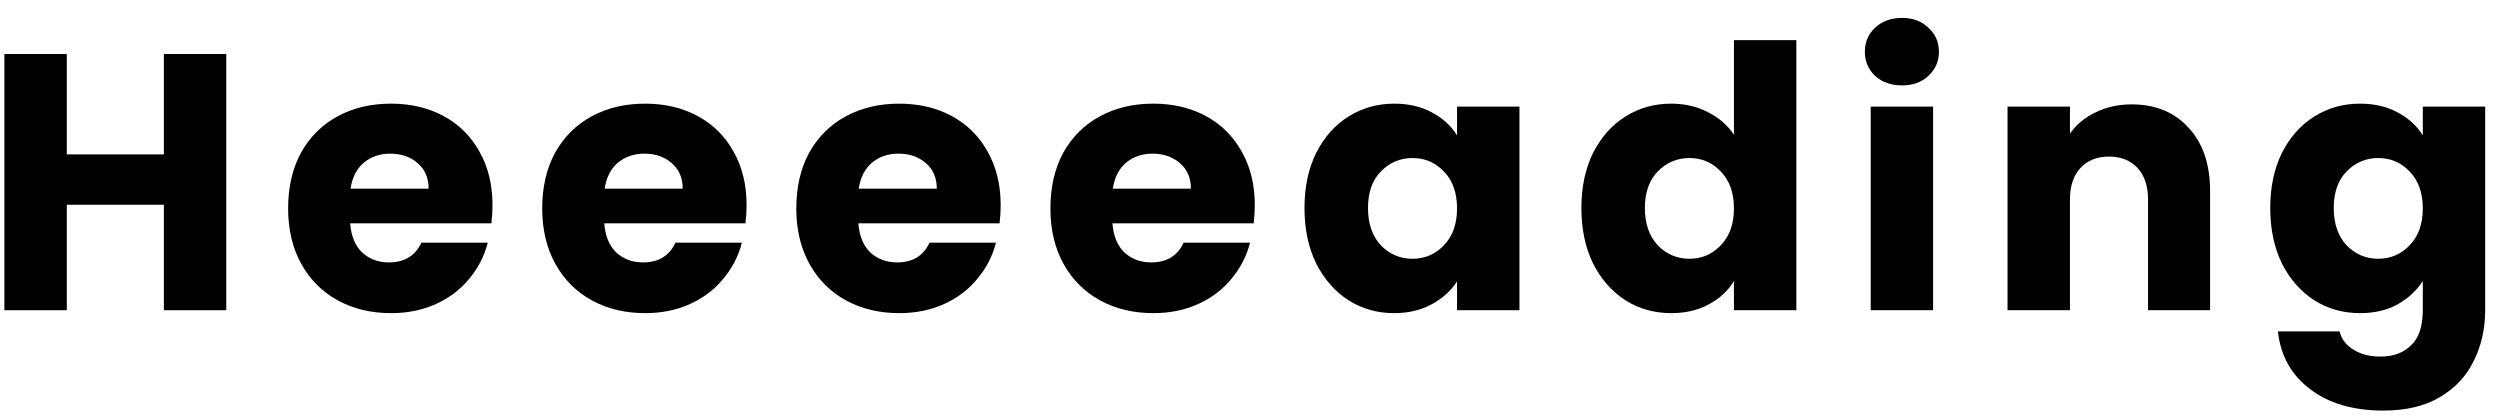 <svg width="137" height="23" viewBox="0 0 137 23" fill="none" xmlns="http://www.w3.org/2000/svg">
<path d="M12.4 2.96V17H8.98V11.22H3.66V17H0.24V2.96H3.66V8.46H8.98V2.96H12.4Z" fill="black"/>
<path d="M26.989 11.24C26.989 11.56 26.969 11.893 26.929 12.24H19.189C19.242 12.933 19.462 13.467 19.849 13.84C20.249 14.2 20.736 14.38 21.309 14.38C22.162 14.38 22.756 14.02 23.089 13.3H26.729C26.542 14.033 26.202 14.693 25.709 15.28C25.229 15.867 24.622 16.327 23.889 16.66C23.156 16.993 22.336 17.16 21.429 17.16C20.336 17.16 19.362 16.927 18.509 16.46C17.656 15.993 16.989 15.327 16.509 14.46C16.029 13.593 15.789 12.58 15.789 11.42C15.789 10.26 16.022 9.247 16.489 8.38C16.969 7.513 17.636 6.847 18.489 6.38C19.342 5.913 20.322 5.68 21.429 5.68C22.509 5.68 23.469 5.907 24.309 6.36C25.149 6.813 25.802 7.46 26.269 8.3C26.749 9.14 26.989 10.12 26.989 11.24ZM23.489 10.34C23.489 9.753 23.289 9.287 22.889 8.94C22.489 8.593 21.989 8.42 21.389 8.42C20.816 8.42 20.329 8.587 19.929 8.92C19.542 9.253 19.302 9.727 19.209 10.34H23.489Z" fill="black"/>
<path d="M40.913 11.24C40.913 11.56 40.893 11.893 40.853 12.24H33.113C33.166 12.933 33.386 13.467 33.773 13.84C34.173 14.2 34.66 14.38 35.233 14.38C36.087 14.38 36.68 14.02 37.013 13.3H40.653C40.467 14.033 40.127 14.693 39.633 15.28C39.153 15.867 38.547 16.327 37.813 16.66C37.08 16.993 36.26 17.16 35.353 17.16C34.26 17.16 33.286 16.927 32.433 16.46C31.58 15.993 30.913 15.327 30.433 14.46C29.953 13.593 29.713 12.58 29.713 11.42C29.713 10.26 29.947 9.247 30.413 8.38C30.893 7.513 31.56 6.847 32.413 6.38C33.267 5.913 34.246 5.68 35.353 5.68C36.433 5.68 37.393 5.907 38.233 6.36C39.073 6.813 39.727 7.46 40.193 8.3C40.673 9.14 40.913 10.12 40.913 11.24ZM37.413 10.34C37.413 9.753 37.213 9.287 36.813 8.94C36.413 8.593 35.913 8.42 35.313 8.42C34.74 8.42 34.253 8.587 33.853 8.92C33.467 9.253 33.227 9.727 33.133 10.34H37.413Z" fill="black"/>
<path d="M54.837 11.24C54.837 11.56 54.817 11.893 54.777 12.24H47.037C47.091 12.933 47.311 13.467 47.697 13.84C48.097 14.2 48.584 14.38 49.157 14.38C50.011 14.38 50.604 14.02 50.937 13.3H54.577C54.391 14.033 54.051 14.693 53.557 15.28C53.077 15.867 52.471 16.327 51.737 16.66C51.004 16.993 50.184 17.16 49.277 17.16C48.184 17.16 47.211 16.927 46.357 16.46C45.504 15.993 44.837 15.327 44.357 14.46C43.877 13.593 43.637 12.58 43.637 11.42C43.637 10.26 43.871 9.247 44.337 8.38C44.817 7.513 45.484 6.847 46.337 6.38C47.191 5.913 48.171 5.68 49.277 5.68C50.357 5.68 51.317 5.907 52.157 6.36C52.997 6.813 53.651 7.46 54.117 8.3C54.597 9.14 54.837 10.12 54.837 11.24ZM51.337 10.34C51.337 9.753 51.137 9.287 50.737 8.94C50.337 8.593 49.837 8.42 49.237 8.42C48.664 8.42 48.177 8.587 47.777 8.92C47.391 9.253 47.151 9.727 47.057 10.34H51.337Z" fill="black"/>
<path d="M68.762 11.24C68.762 11.56 68.742 11.893 68.702 12.24H60.962C61.015 12.933 61.235 13.467 61.622 13.84C62.022 14.2 62.508 14.38 63.082 14.38C63.935 14.38 64.528 14.02 64.862 13.3H68.502C68.315 14.033 67.975 14.693 67.482 15.28C67.002 15.867 66.395 16.327 65.662 16.66C64.928 16.993 64.108 17.16 63.202 17.16C62.108 17.16 61.135 16.927 60.282 16.46C59.428 15.993 58.762 15.327 58.282 14.46C57.802 13.593 57.562 12.58 57.562 11.42C57.562 10.26 57.795 9.247 58.262 8.38C58.742 7.513 59.408 6.847 60.262 6.38C61.115 5.913 62.095 5.68 63.202 5.68C64.282 5.68 65.242 5.907 66.082 6.36C66.922 6.813 67.575 7.46 68.042 8.3C68.522 9.14 68.762 10.12 68.762 11.24ZM65.262 10.34C65.262 9.753 65.062 9.287 64.662 8.94C64.262 8.593 63.762 8.42 63.162 8.42C62.588 8.42 62.102 8.587 61.702 8.92C61.315 9.253 61.075 9.727 60.982 10.34H65.262Z" fill="black"/>
<path d="M71.486 11.4C71.486 10.253 71.699 9.247 72.126 8.38C72.566 7.513 73.159 6.847 73.906 6.38C74.653 5.913 75.486 5.68 76.406 5.68C77.192 5.68 77.879 5.84 78.466 6.16C79.066 6.48 79.526 6.9 79.846 7.42V5.84H83.266V17H79.846V15.42C79.513 15.94 79.046 16.36 78.446 16.68C77.859 17 77.172 17.16 76.386 17.16C75.479 17.16 74.653 16.927 73.906 16.46C73.159 15.98 72.566 15.307 72.126 14.44C71.699 13.56 71.486 12.547 71.486 11.4ZM79.846 11.42C79.846 10.567 79.606 9.893 79.126 9.4C78.659 8.907 78.086 8.66 77.406 8.66C76.726 8.66 76.146 8.907 75.666 9.4C75.199 9.88 74.966 10.547 74.966 11.4C74.966 12.253 75.199 12.933 75.666 13.44C76.146 13.933 76.726 14.18 77.406 14.18C78.086 14.18 78.659 13.933 79.126 13.44C79.606 12.947 79.846 12.273 79.846 11.42Z" fill="black"/>
<path d="M86.66 11.4C86.66 10.253 86.873 9.247 87.3 8.38C87.74 7.513 88.333 6.847 89.08 6.38C89.827 5.913 90.66 5.68 91.58 5.68C92.313 5.68 92.98 5.833 93.58 6.14C94.193 6.447 94.673 6.86 95.02 7.38V2.2H98.44V17H95.02V15.4C94.7 15.933 94.24 16.36 93.64 16.68C93.053 17 92.367 17.16 91.58 17.16C90.66 17.16 89.827 16.927 89.08 16.46C88.333 15.98 87.74 15.307 87.3 14.44C86.873 13.56 86.66 12.547 86.66 11.4ZM95.02 11.42C95.02 10.567 94.78 9.893 94.3 9.4C93.833 8.907 93.26 8.66 92.58 8.66C91.9 8.66 91.32 8.907 90.84 9.4C90.373 9.88 90.14 10.547 90.14 11.4C90.14 12.253 90.373 12.933 90.84 13.44C91.32 13.933 91.9 14.18 92.58 14.18C93.26 14.18 93.833 13.933 94.3 13.44C94.78 12.947 95.02 12.273 95.02 11.42Z" fill="black"/>
<path d="M104.234 4.68C103.634 4.68 103.141 4.507 102.754 4.16C102.381 3.8 102.194 3.36 102.194 2.84C102.194 2.307 102.381 1.867 102.754 1.52C103.141 1.16 103.634 0.98 104.234 0.98C104.821 0.98 105.301 1.16 105.674 1.52C106.061 1.867 106.254 2.307 106.254 2.84C106.254 3.36 106.061 3.8 105.674 4.16C105.301 4.507 104.821 4.68 104.234 4.68ZM105.934 5.84V17H102.514V5.84H105.934Z" fill="black"/>
<path d="M116.813 5.72C118.119 5.72 119.159 6.147 119.933 7C120.719 7.84 121.113 9 121.113 10.48V17H117.713V10.94C117.713 10.193 117.519 9.613 117.133 9.2C116.746 8.787 116.226 8.58 115.573 8.58C114.919 8.58 114.399 8.787 114.013 9.2C113.626 9.613 113.433 10.193 113.433 10.94V17H110.013V5.84H113.433V7.32C113.779 6.827 114.246 6.44 114.833 6.16C115.419 5.867 116.079 5.72 116.813 5.72Z" fill="black"/>
<path d="M129.329 5.68C130.116 5.68 130.803 5.84 131.389 6.16C131.989 6.48 132.449 6.9 132.769 7.42V5.84H136.189V16.98C136.189 18.007 135.983 18.933 135.569 19.76C135.169 20.6 134.549 21.267 133.709 21.76C132.883 22.253 131.849 22.5 130.609 22.5C128.956 22.5 127.616 22.107 126.589 21.32C125.563 20.547 124.976 19.493 124.829 18.16H128.209C128.316 18.587 128.569 18.92 128.969 19.16C129.369 19.413 129.863 19.54 130.449 19.54C131.156 19.54 131.716 19.333 132.129 18.92C132.556 18.52 132.769 17.873 132.769 16.98V15.4C132.436 15.92 131.976 16.347 131.389 16.68C130.803 17 130.116 17.16 129.329 17.16C128.409 17.16 127.576 16.927 126.829 16.46C126.083 15.98 125.489 15.307 125.049 14.44C124.623 13.56 124.409 12.547 124.409 11.4C124.409 10.253 124.623 9.247 125.049 8.38C125.489 7.513 126.083 6.847 126.829 6.38C127.576 5.913 128.409 5.68 129.329 5.68ZM132.769 11.42C132.769 10.567 132.529 9.893 132.049 9.4C131.583 8.907 131.009 8.66 130.329 8.66C129.649 8.66 129.069 8.907 128.589 9.4C128.123 9.88 127.889 10.547 127.889 11.4C127.889 12.253 128.123 12.933 128.589 13.44C129.069 13.933 129.649 14.18 130.329 14.18C131.009 14.18 131.583 13.933 132.049 13.44C132.529 12.947 132.769 12.273 132.769 11.42Z" fill="black"/>
</svg>
